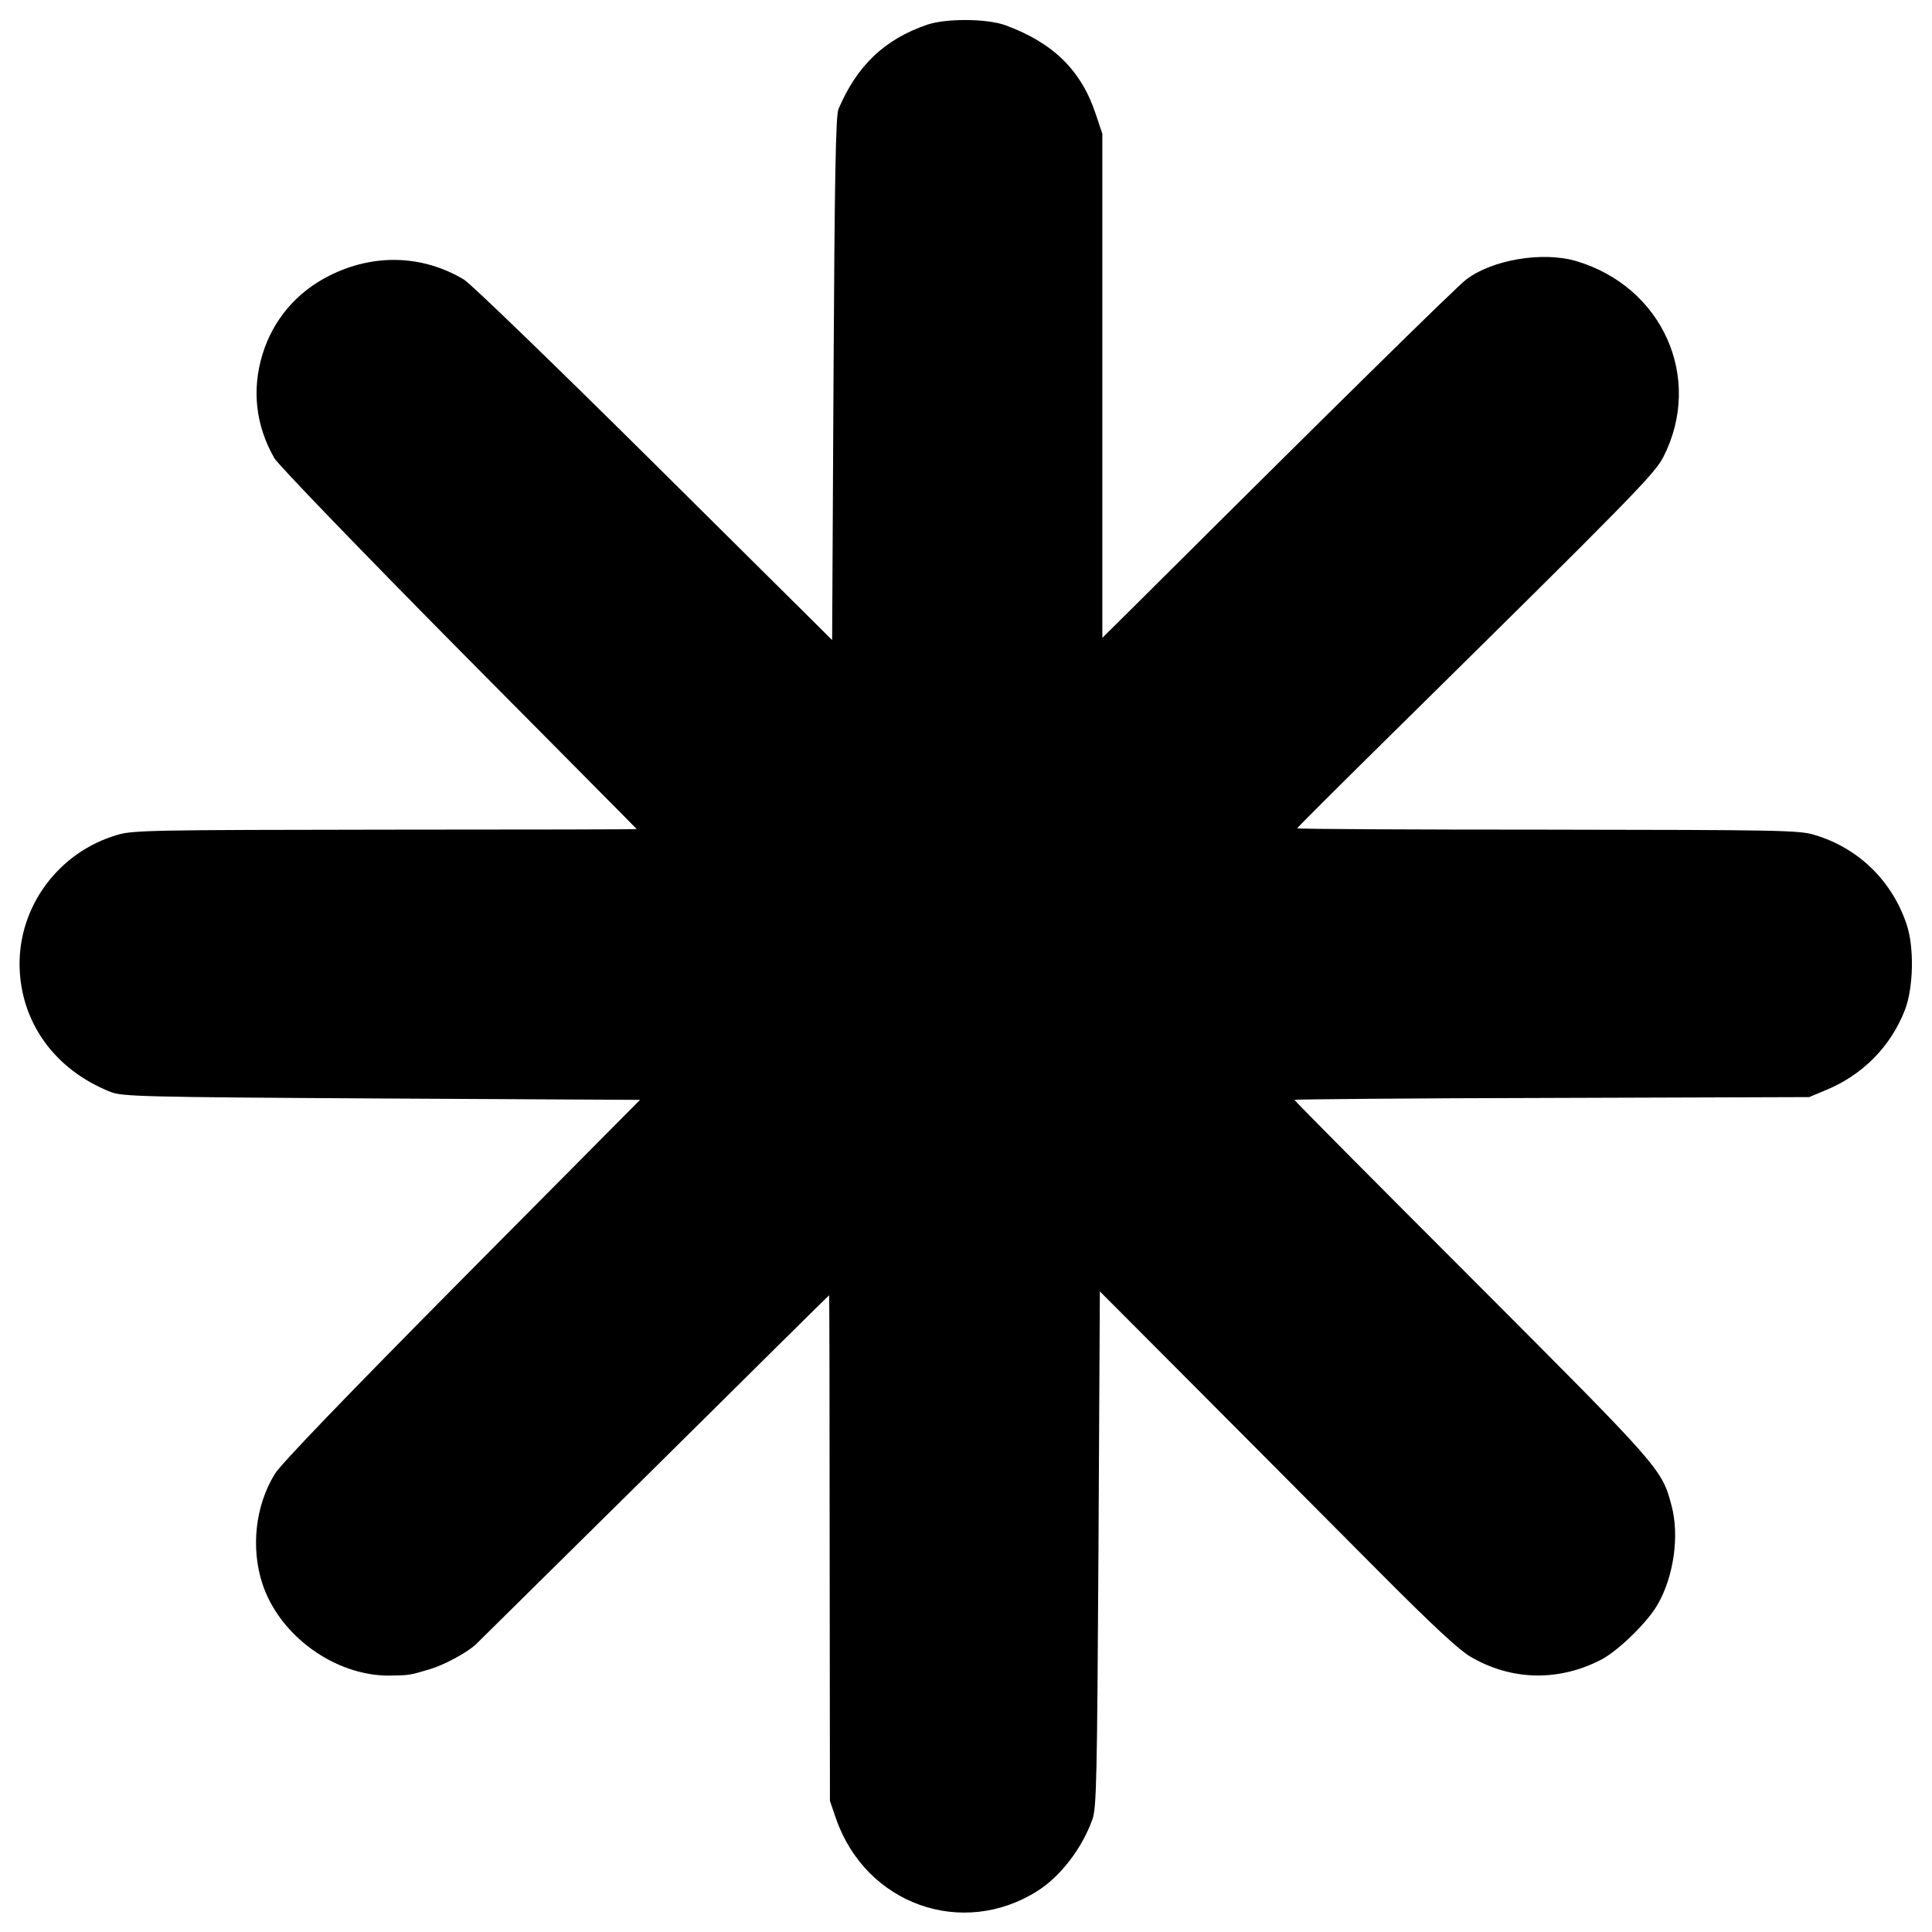 <?xml version="1.0" standalone="no"?>
<!DOCTYPE svg PUBLIC "-//W3C//DTD SVG 20010904//EN"
 "http://www.w3.org/TR/2001/REC-SVG-20010904/DTD/svg10.dtd">
<svg version="1.0" xmlns="http://www.w3.org/2000/svg"
 width="700pt" height="700pt" viewBox="0 0 700 700"
 preserveAspectRatio="xMidYMid meet">
<g transform="translate(0,700) scale(0.1,-0.1)"
fill="#000000" stroke="none">
<path d="M3358 6910 c-154 -53 -253 -148 -320 -305 -10 -23 -14 -242 -18 -977
l-5 -947 -645 640 c-355 352 -665 652 -689 666 -150 90 -328 95 -488 14 -118
-59 -204 -160 -242 -285 -39 -128 -25 -257 43 -376 13 -23 313 -334 667 -692
354 -357 645 -650 646 -652 1 -1 -408 -2 -910 -2 -843 -1 -917 -2 -972 -19
-213 -62 -359 -260 -354 -478 5 -203 128 -373 329 -453 42 -17 114 -19 982
-24 l937 -5 -645 -650 c-421 -425 -656 -669 -678 -705 -71 -115 -88 -268 -45
-399 62 -188 263 -333 459 -332 73 1 74 1 150 24 50 15 134 60 165 90 7 7 297
293 645 637 347 344 632 626 634 627 1 1 2 -411 2 -915 l1 -917 22 -64 c108
-311 458 -436 732 -261 84 54 160 155 197 258 15 42 17 143 22 980 l5 933 377
-378 c207 -208 496 -498 642 -645 184 -185 283 -277 323 -300 149 -88 321 -91
475 -11 61 32 166 134 203 198 59 101 81 251 51 361 -35 132 -38 135 -723 821
-354 354 -643 645 -643 648 0 2 420 6 933 7 l932 3 55 23 c137 55 240 159 292
293 31 81 34 227 6 310 -53 158 -175 277 -334 324 -54 17 -130 18 -966 19
-500 0 -908 2 -908 5 0 2 156 158 348 347 861 849 947 936 979 999 145 285 -3
616 -316 709 -122 36 -305 5 -399 -67 -40 -31 -496 -480 -1212 -1193 l-106
-105 0 913 0 913 -23 69 c-52 159 -153 260 -327 324 -66 25 -218 26 -286 2z"/>
</g>
</svg>
